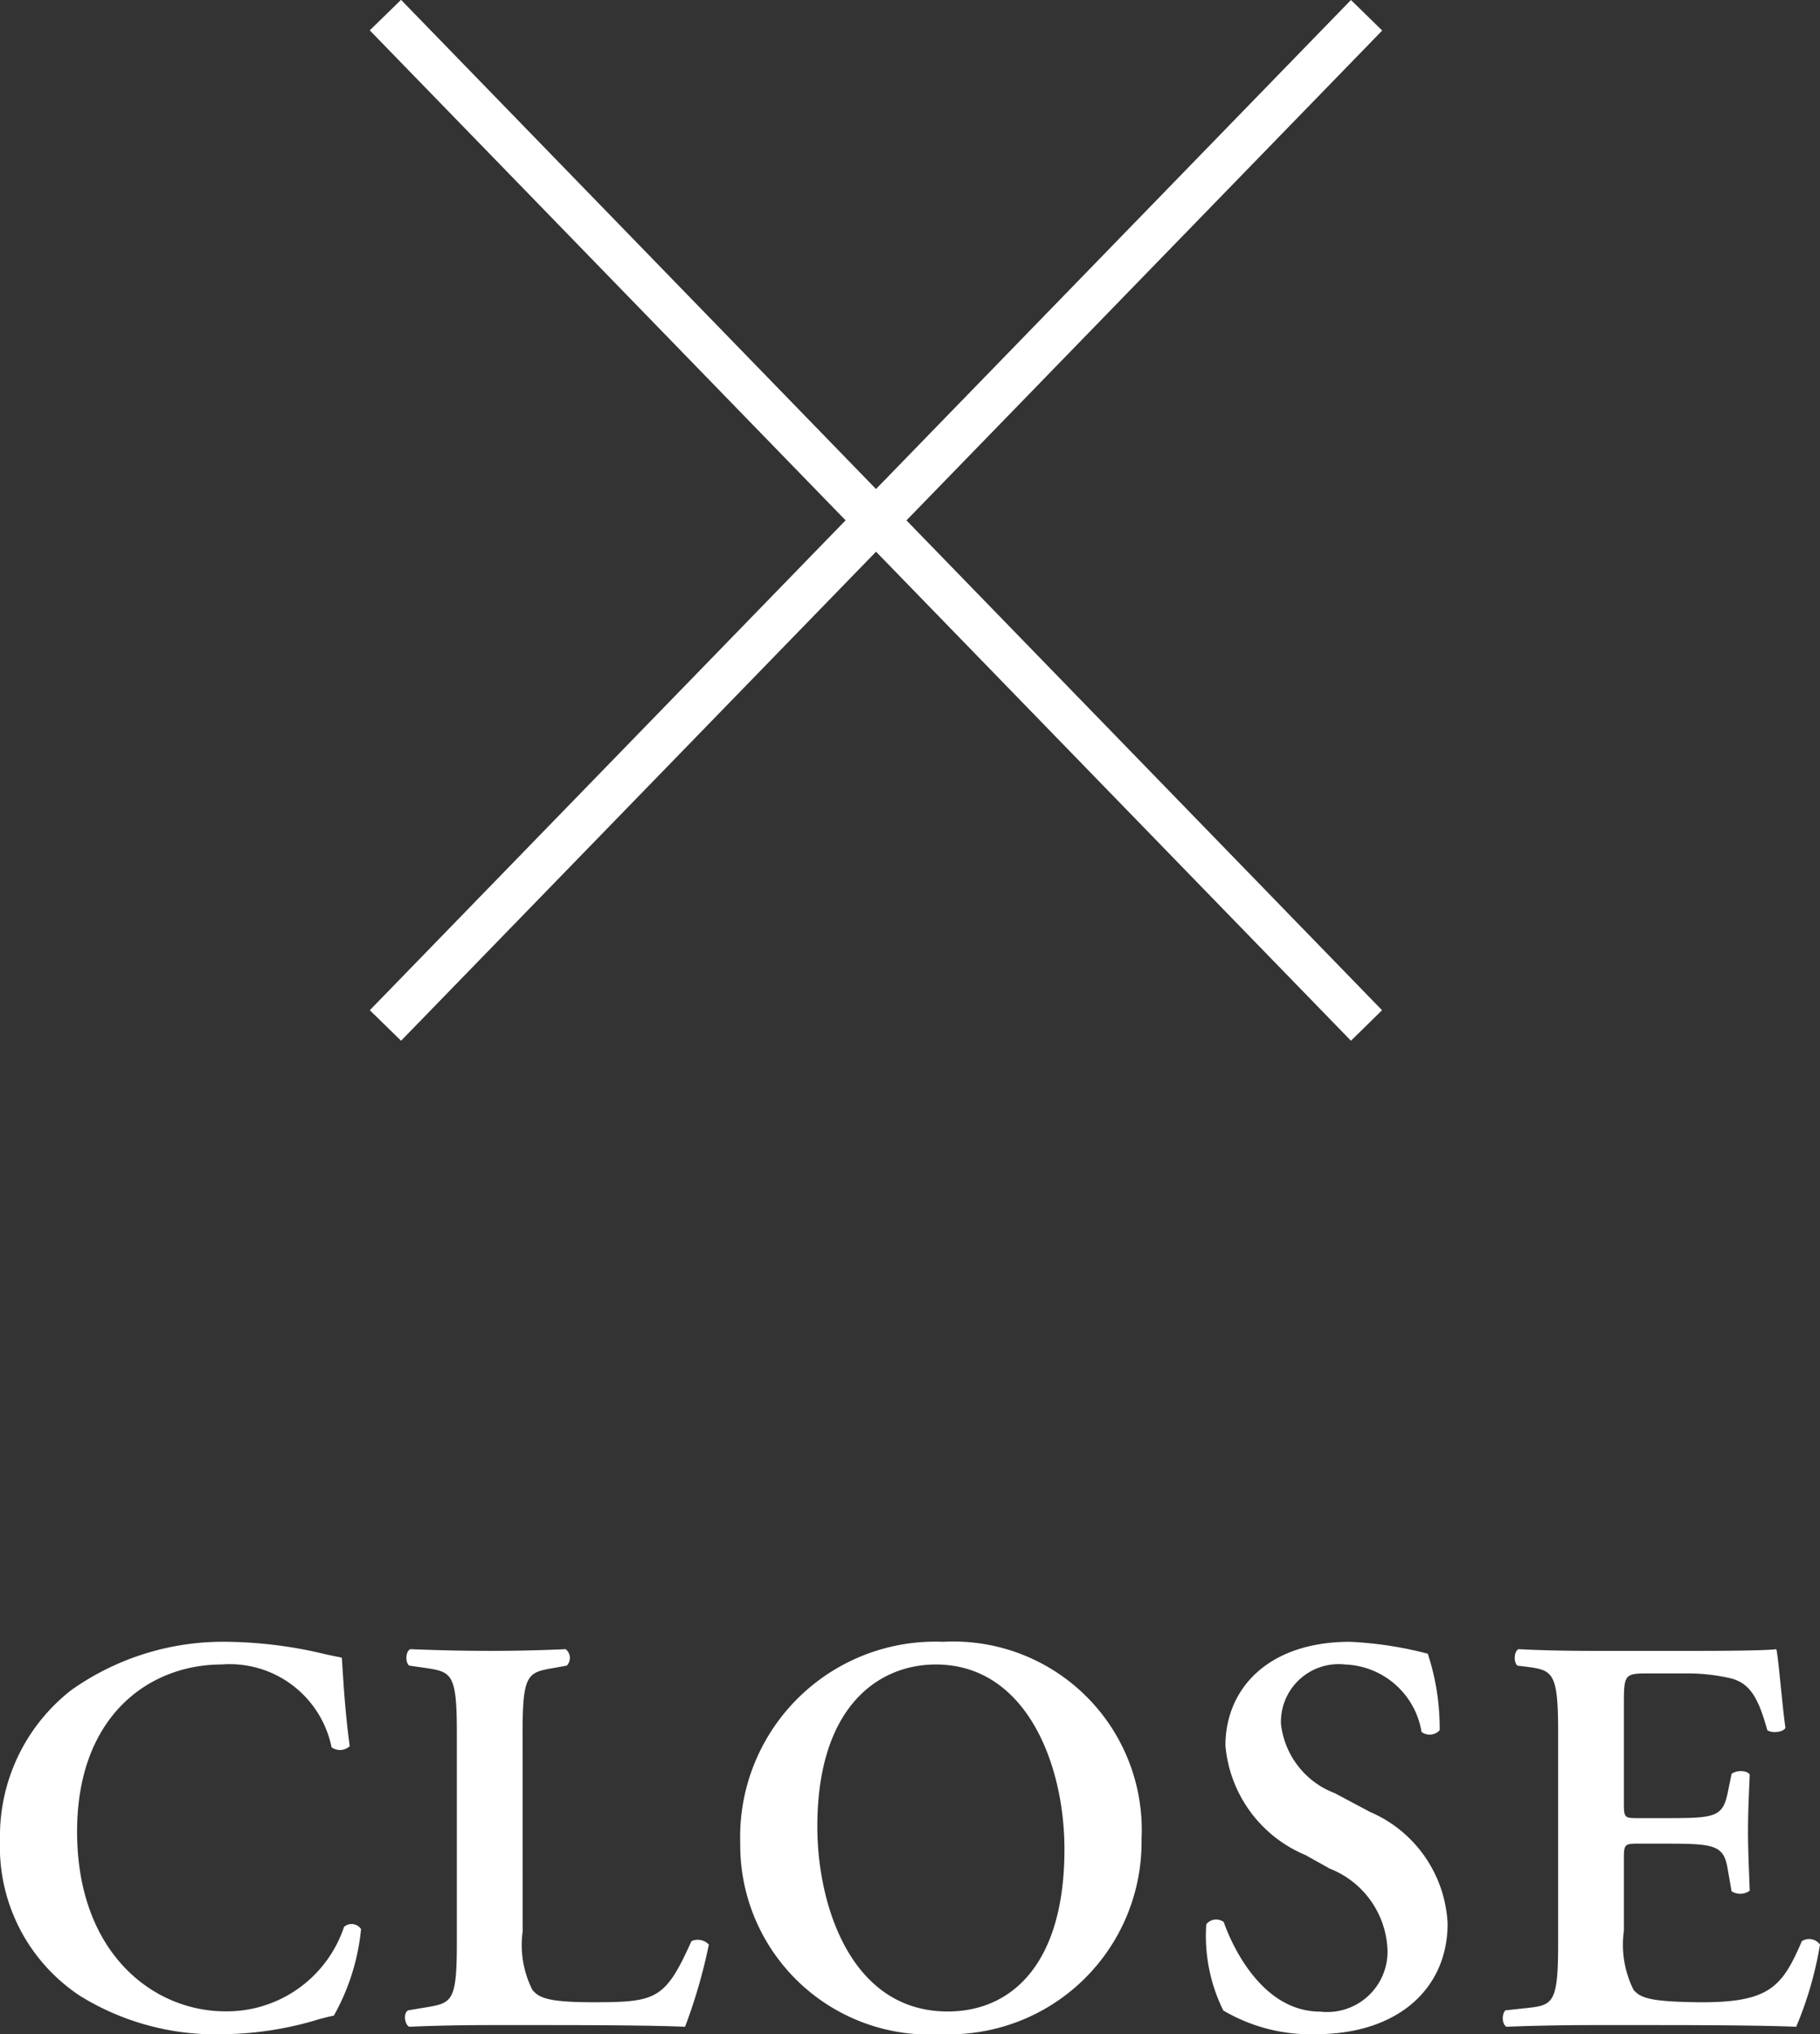 <svg xmlns="http://www.w3.org/2000/svg" width="41.743" height="46.639" viewBox="0 0 41.743 46.639">
  <rect x="0" y="0" width="41.743" height="46.639" fill="#333333" stroke="none"/>
  <g id="グループ_4138" data-name="グループ 4138" transform="translate(-55.908 0.348)">
    <path id="パス_3572" data-name="パス 3572" d="M63.747.576,63.383.5A10.029,10.029,0,0,0,61.134.212a6.026,6.026,0,0,0-3.588,1.105,4.243,4.243,0,0,0-1.638,3.445,4.094,4.094,0,0,0,1.846,3.575,5.92,5.92,0,0,0,3.328.871A7.746,7.746,0,0,0,63.11,8.9a4.65,4.65,0,0,1,.455-.117A5.047,5.047,0,0,0,64.189,6.8a.261.261,0,0,0-.39-.052,2.836,2.836,0,0,1-2.717,1.937c-1.677,0-3.406-1.352-3.406-4.121C57.676,1.9,59.34.732,60.991.732a2.384,2.384,0,0,1,2.522,1.9.334.334,0,0,0,.416-.026C63.8,1.642,63.773.875,63.747.576Zm4.147,1.716c0-1.352.117-1.378.728-1.482l.286-.052a.257.257,0,0,0-.026-.377C68.31.407,67.725.42,67.153.42c-.6,0-1.183-.013-1.833-.039-.117.052-.117.312-.026.377l.364.052c.611.091.728.13.728,1.482V7.128c0,1.352-.117,1.365-.728,1.469l-.39.065c-.117.065-.078.325.026.377C65.84,9.013,66.49,9,67.153,9H68.5c1.456,0,2.574.013,3.12.039a12.286,12.286,0,0,0,.546-1.885.348.348,0,0,0-.4-.078c-.6,1.339-.806,1.4-2.249,1.4-1.04,0-1.248-.1-1.4-.286a2.285,2.285,0,0,1-.221-1.339ZM77.54.212a4.476,4.476,0,0,0-4.654,4.615,4.342,4.342,0,0,0,4.628,4.381A4.409,4.409,0,0,0,82.09,4.736,4.32,4.32,0,0,0,77.54.212Zm-.169.52c2.067,0,2.951,2.275,2.951,4.238,0,2.613-1.2,3.718-2.678,3.718-2.223,0-2.99-2.444-2.99-4.238C74.654,1.681,76.071.732,77.371.732Zm8.723,8.476c1.885,0,3.016-1.053,3.016-2.535a2.939,2.939,0,0,0-1.781-2.561l-.806-.429A1.93,1.93,0,0,1,85.288,2.1,1.324,1.324,0,0,1,86.757.732a1.846,1.846,0,0,1,1.755,1.547.314.314,0,0,0,.416-.039A5.447,5.447,0,0,0,88.655.485,8.643,8.643,0,0,0,86.874.212c-1.9,0-2.86,1.092-2.86,2.379A3,3,0,0,0,85.847,5.1l.559.312A2.089,2.089,0,0,1,87.732,7.3a1.384,1.384,0,0,1-1.547,1.391c-1.274,0-1.976-1.391-2.21-2.054a.289.289,0,0,0-.4.052,3.86,3.86,0,0,0,.39,1.976A3.929,3.929,0,0,0,86.094,9.208Zm5.551-2.08c0,1.378-.117,1.417-.728,1.482l-.481.052c-.091.091-.078.325.026.377C91.047,9.013,91.84,9,92.412,9h1.482c1.521,0,2.639.013,3.211.039a8.327,8.327,0,0,0,.546-1.885.308.308,0,0,0-.416-.078c-.455,1.053-.741,1.417-2.392,1.4-1.092-.013-1.313-.1-1.469-.286a2.31,2.31,0,0,1-.221-1.352V5.191c0-.325.013-.351.312-.351h.624c1.131,0,1.352.026,1.443.572l.091.52a.37.37,0,0,0,.416-.013C96.026,5.5,96,5.048,96,4.554s.026-.949.039-1.3c-.065-.1-.312-.1-.416-.013l-.091.442c-.117.559-.312.572-1.443.572h-.624c-.3,0-.312-.013-.312-.351v-2.2c0-.741,0-.767.559-.767h.871a4.393,4.393,0,0,1,1.04.117c.416.117.611.429.819,1.183.1.078.364.052.416-.052C96.78,1.629,96.7.6,96.65.381c-.169.026-.923.039-1.755.039H92.412c-.572,0-1.183-.013-1.677-.039-.1.052-.117.286-.026.377l.208.026c.611.078.728.13.728,1.508Z" transform="translate(0 37.083)" fill="#fff"/>
    <g id="グループ_4137" data-name="グループ 4137" transform="translate(64.748)">
      <path id="線_167" data-name="線 167" d="M.359,23.514l-.717-.7L22.145-.348l.717.7Z" fill="#fff"/>
      <path id="線_168" data-name="線 168" d="M22.145,23.514-.359.348l.717-.7,22.5,23.166Z" fill="#fff"/>
    </g>
  </g>
</svg>
